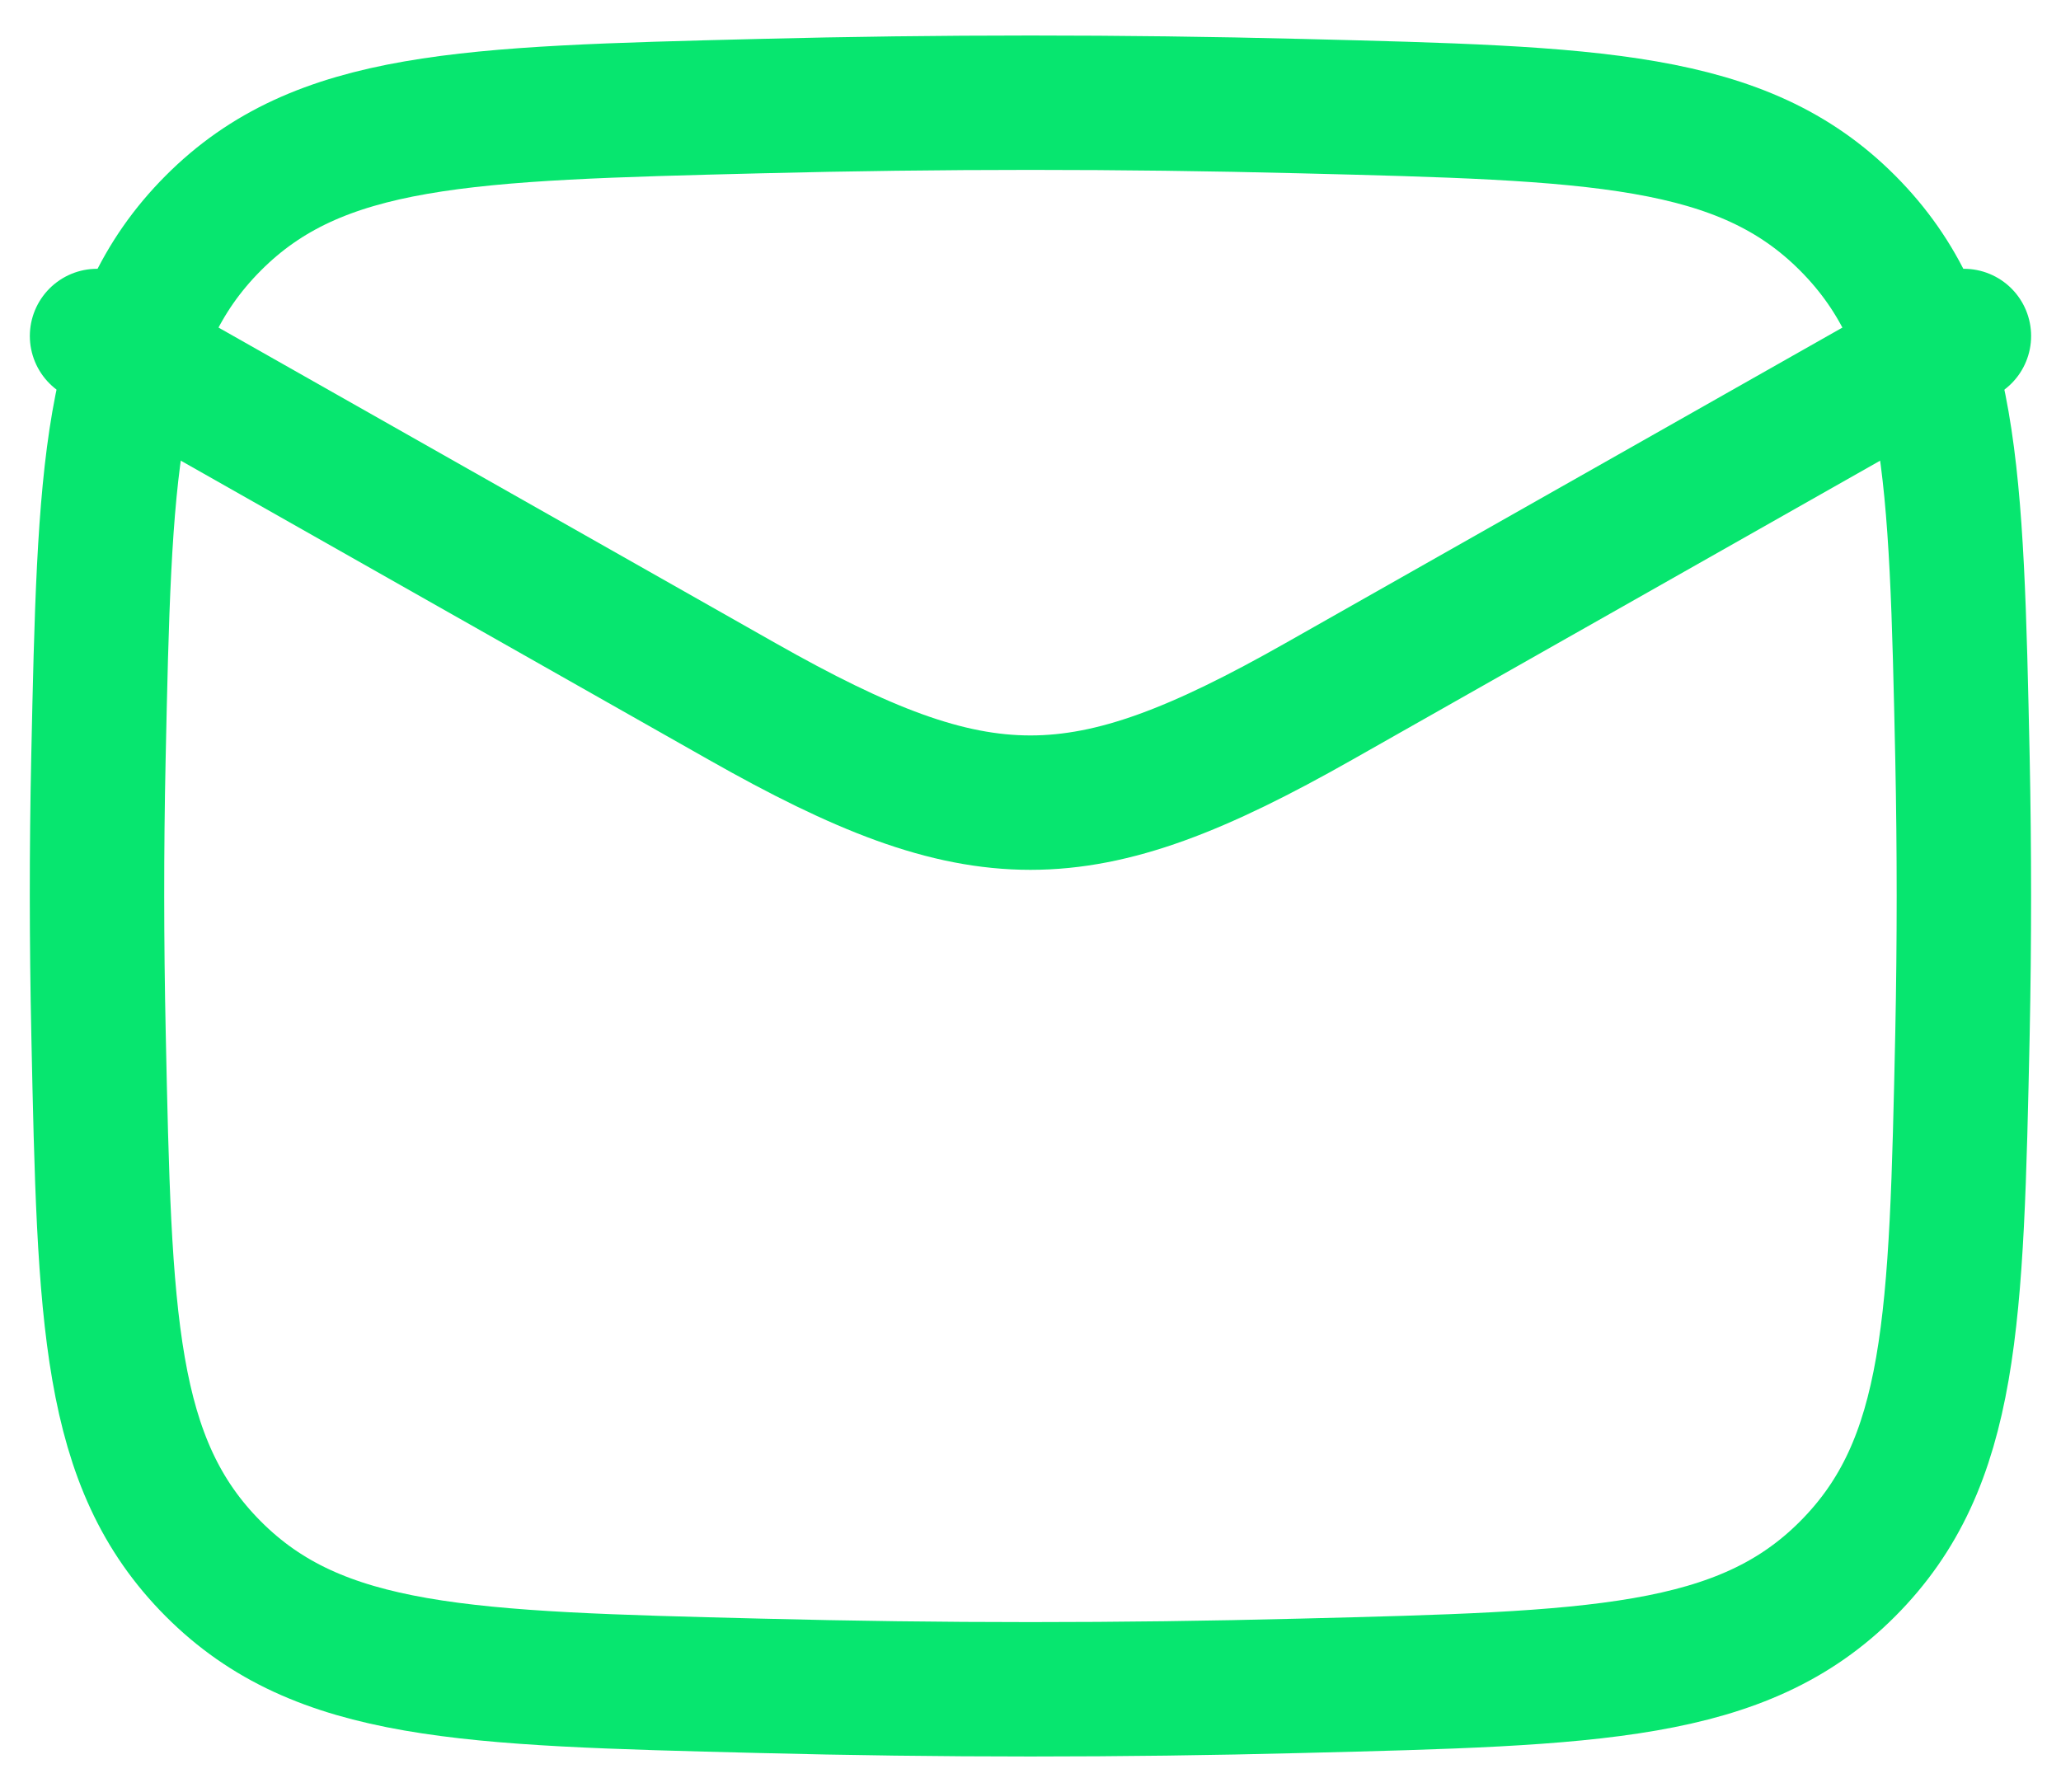 <svg width="46" height="40" viewBox="0 0 46 40" fill="none" xmlns="http://www.w3.org/2000/svg">
<path d="M2.199 23.075C2.334 29.46 2.403 32.654 4.759 35.019C7.116 37.385 10.395 37.467 16.955 37.631C20.997 37.735 25.001 37.735 29.043 37.631C35.603 37.467 38.882 37.385 41.239 35.019C43.595 32.654 43.664 29.46 43.801 23.075C43.843 21.021 43.843 18.979 43.801 16.925C43.664 10.54 43.595 7.346 41.239 4.981C38.882 2.615 35.603 2.533 29.043 2.369C25.014 2.267 20.984 2.267 16.955 2.369C10.395 2.533 7.116 2.615 4.759 4.981C2.403 7.346 2.334 10.54 2.197 16.925C2.153 18.975 2.155 21.025 2.199 23.075Z" stroke="#07E66F" stroke-width="3" stroke-linecap="round" stroke-linejoin="round"/>
<path d="M2.166 7.5L16.568 15.66C21.878 18.669 24.12 18.669 29.431 15.66L43.833 7.5" stroke="#07E66F" stroke-width="3" stroke-linecap="round" stroke-linejoin="round"/>
</svg>
